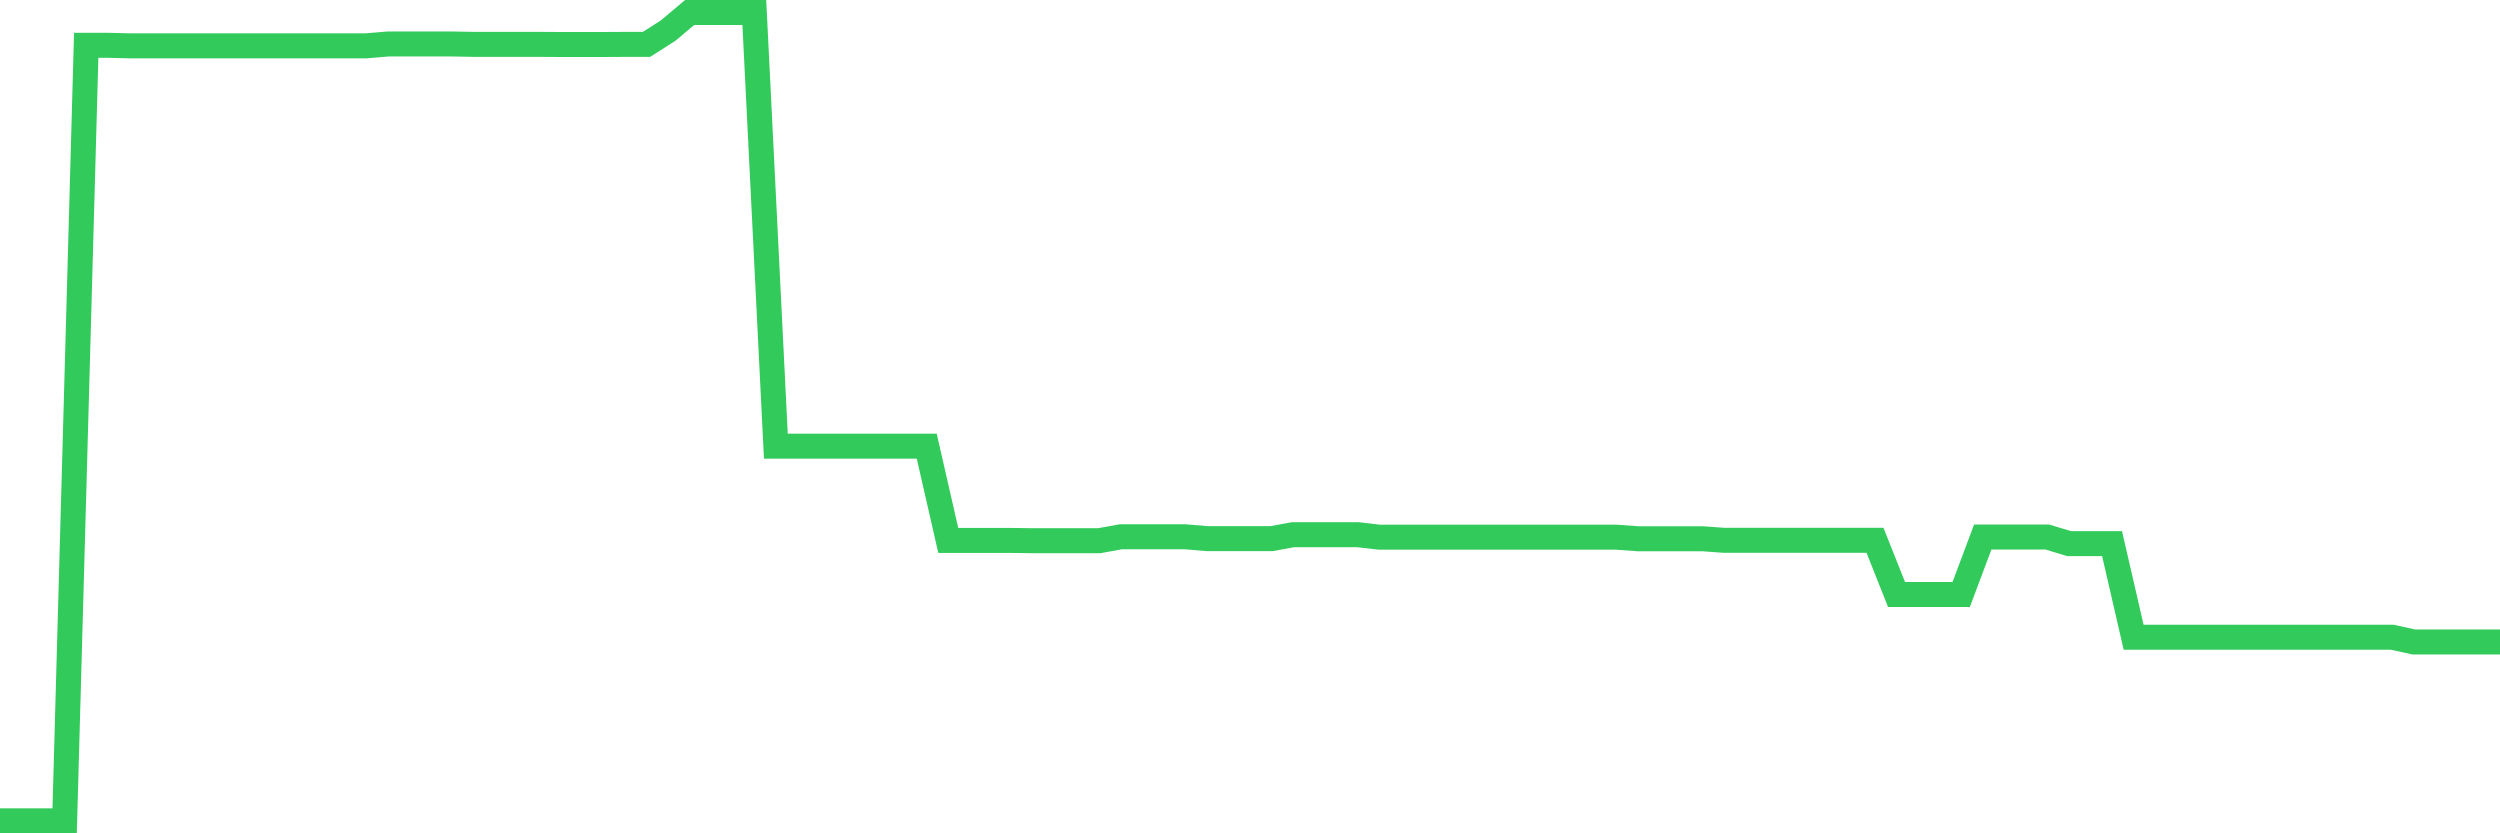 <svg
  xmlns="http://www.w3.org/2000/svg"
  xmlns:xlink="http://www.w3.org/1999/xlink"
  width="120"
  height="40"
  viewBox="0 0 120 40"
  preserveAspectRatio="none"
>
  <polyline
    points="0,39.4 1.034,39.4 2.069,39.4 3.103,39.4 4.138,2.174 5.172,2.174 6.207,2.199 7.241,2.199 8.276,2.199 9.31,2.199 10.345,2.199 11.379,2.199 12.414,2.199 13.448,2.199 14.483,2.199 15.517,2.199 16.552,2.199 17.586,2.199 18.621,2.111 19.655,2.111 20.69,2.111 21.724,2.111 22.759,2.13 23.793,2.13 24.828,2.13 25.862,2.13 26.897,2.136 27.931,2.136 28.966,2.136 30,2.13 31.034,2.13 32.069,1.469 33.103,0.6 34.138,0.6 35.172,0.6 36.207,0.6 37.241,21.416 38.276,21.416 39.31,21.416 40.345,21.416 41.379,21.416 42.414,21.416 43.448,21.416 44.483,21.416 45.517,25.942 46.552,25.942 47.586,25.942 48.621,25.942 49.655,25.955 50.69,25.955 51.724,25.955 52.759,25.955 53.793,25.766 54.828,25.766 55.862,25.766 56.897,25.766 57.931,25.854 58.966,25.854 60,25.854 61.034,25.854 62.069,25.665 63.103,25.665 64.138,25.665 65.172,25.665 66.207,25.785 67.241,25.785 68.276,25.785 69.31,25.785 70.345,25.785 71.379,25.785 72.414,25.785 73.448,25.785 74.483,25.785 75.517,25.785 76.552,25.785 77.586,25.785 78.621,25.86 79.655,25.86 80.69,25.86 81.724,25.86 82.759,25.936 83.793,25.936 84.828,25.936 85.862,25.936 86.897,25.936 87.931,25.936 88.966,25.936 90,25.936 91.034,28.535 92.069,28.535 93.103,28.535 94.138,28.535 95.172,25.778 96.207,25.778 97.241,25.778 98.276,25.778 99.31,26.093 100.345,26.093 101.379,26.093 102.414,30.588 103.448,30.588 104.483,30.588 105.517,30.588 106.552,30.588 107.586,30.588 108.621,30.588 109.655,30.588 110.69,30.588 111.724,30.588 112.759,30.588 113.793,30.588 114.828,30.588 115.862,30.814 116.897,30.814 117.931,30.814 118.966,30.814 120,30.814"
    fill="none"
    stroke="#32ca5b"
    stroke-width="1.2"
  >
  </polyline>
</svg>